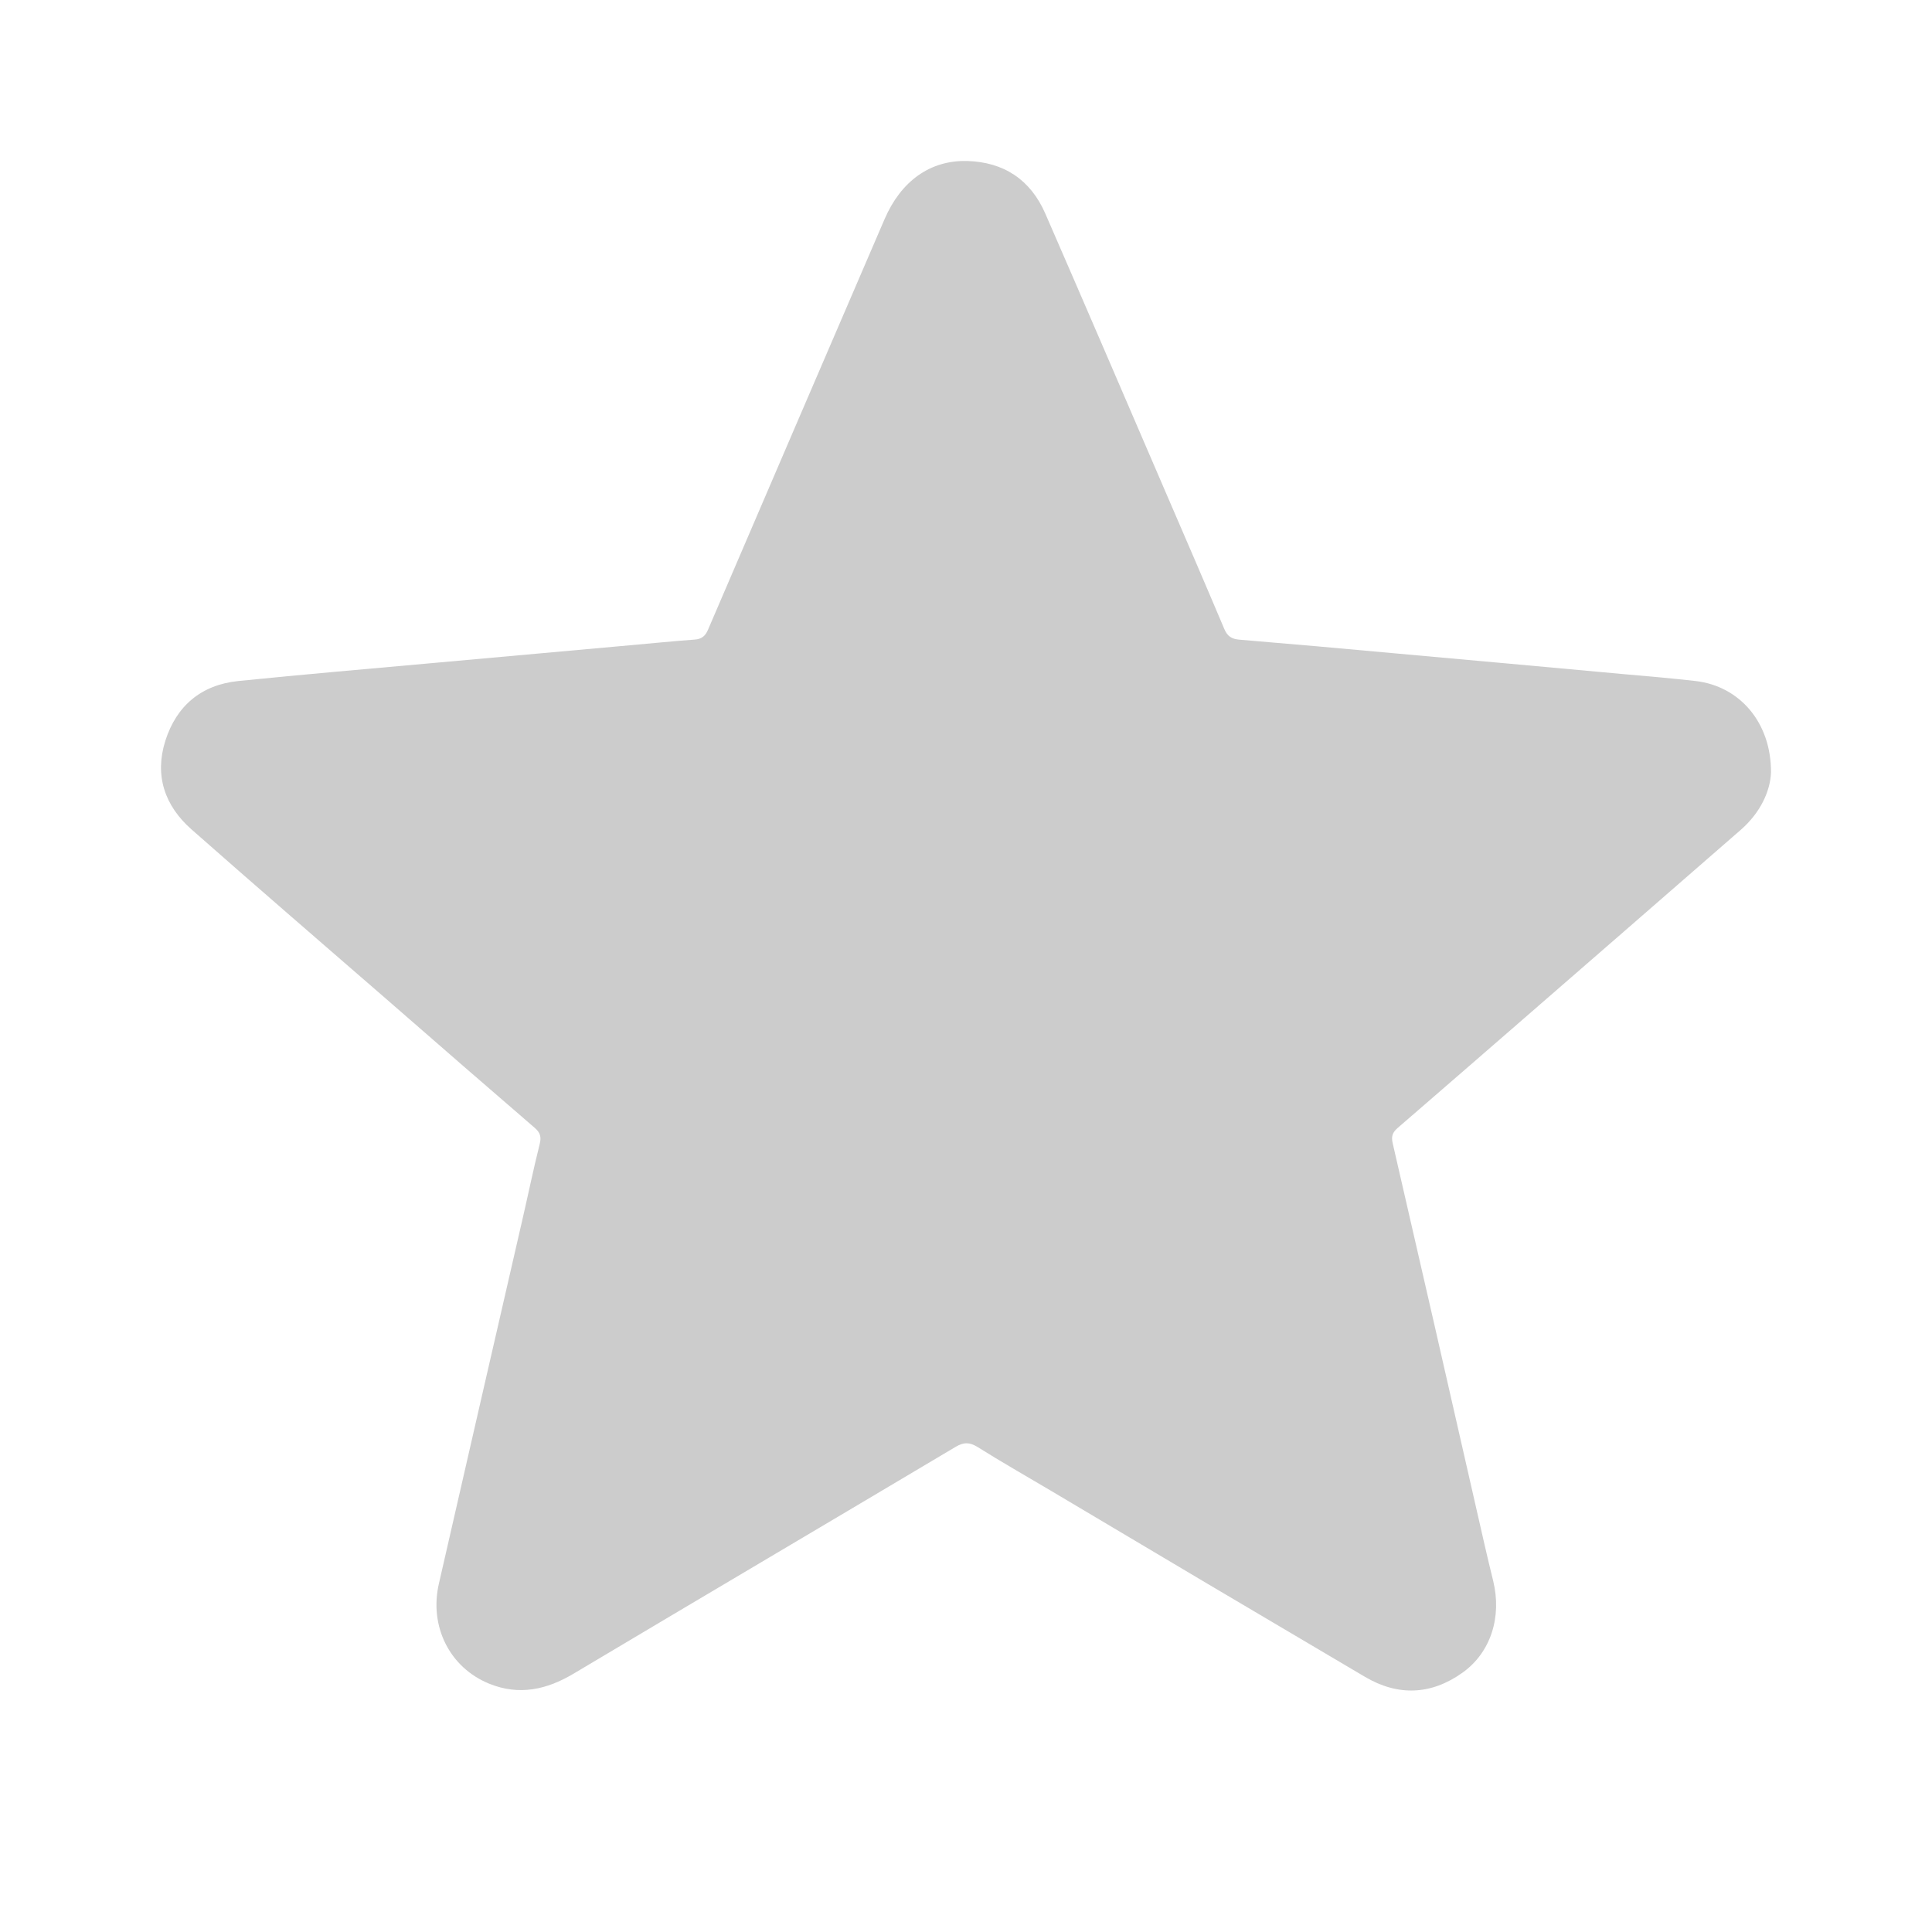 <svg width="24" height="24" viewBox="0 0 24 24" fill="none" xmlns="http://www.w3.org/2000/svg">
<path d="M22 9.598C21.99 9.832 21.866 10.098 21.624 10.309C20.657 11.152 19.689 11.993 18.721 12.834C18.268 13.227 17.816 13.62 17.362 14.012C17.297 14.068 17.281 14.118 17.301 14.204C17.649 15.712 17.994 17.221 18.337 18.73C18.406 19.033 18.474 19.337 18.549 19.639C18.658 20.087 18.519 20.529 18.167 20.779C17.78 21.055 17.369 21.073 16.959 20.832C15.656 20.064 14.354 19.292 13.054 18.518C12.75 18.338 12.443 18.163 12.145 17.976C12.045 17.914 11.972 17.913 11.87 17.974C10.289 18.915 8.704 19.85 7.125 20.791C6.79 20.991 6.447 21.066 6.076 20.915C5.586 20.715 5.33 20.204 5.452 19.673C5.796 18.169 6.141 16.665 6.487 15.161C6.56 14.845 6.625 14.527 6.704 14.213C6.727 14.123 6.711 14.069 6.642 14.01C6.047 13.497 5.455 12.983 4.864 12.467C4.035 11.747 3.204 11.031 2.381 10.305C2.044 10.009 1.917 9.631 2.055 9.199C2.193 8.767 2.501 8.507 2.96 8.46C3.774 8.377 4.59 8.308 5.405 8.234C6.211 8.161 7.017 8.088 7.823 8.016C8.092 7.992 8.361 7.965 8.63 7.945C8.716 7.939 8.762 7.901 8.795 7.823C9.525 6.121 10.257 4.421 10.989 2.721C11.192 2.251 11.553 1.989 12.012 2C12.472 2.012 12.803 2.235 12.985 2.653C13.481 3.791 13.971 4.932 14.462 6.072C14.712 6.651 14.963 7.232 15.209 7.814C15.247 7.904 15.3 7.938 15.395 7.946C16.043 8 16.69 8.057 17.338 8.117C18.281 8.202 19.224 8.287 20.166 8.374C20.466 8.4 20.766 8.426 21.064 8.46C21.608 8.523 22.004 8.973 22 9.598Z" fill="#CCCCCC"/>
</svg>
